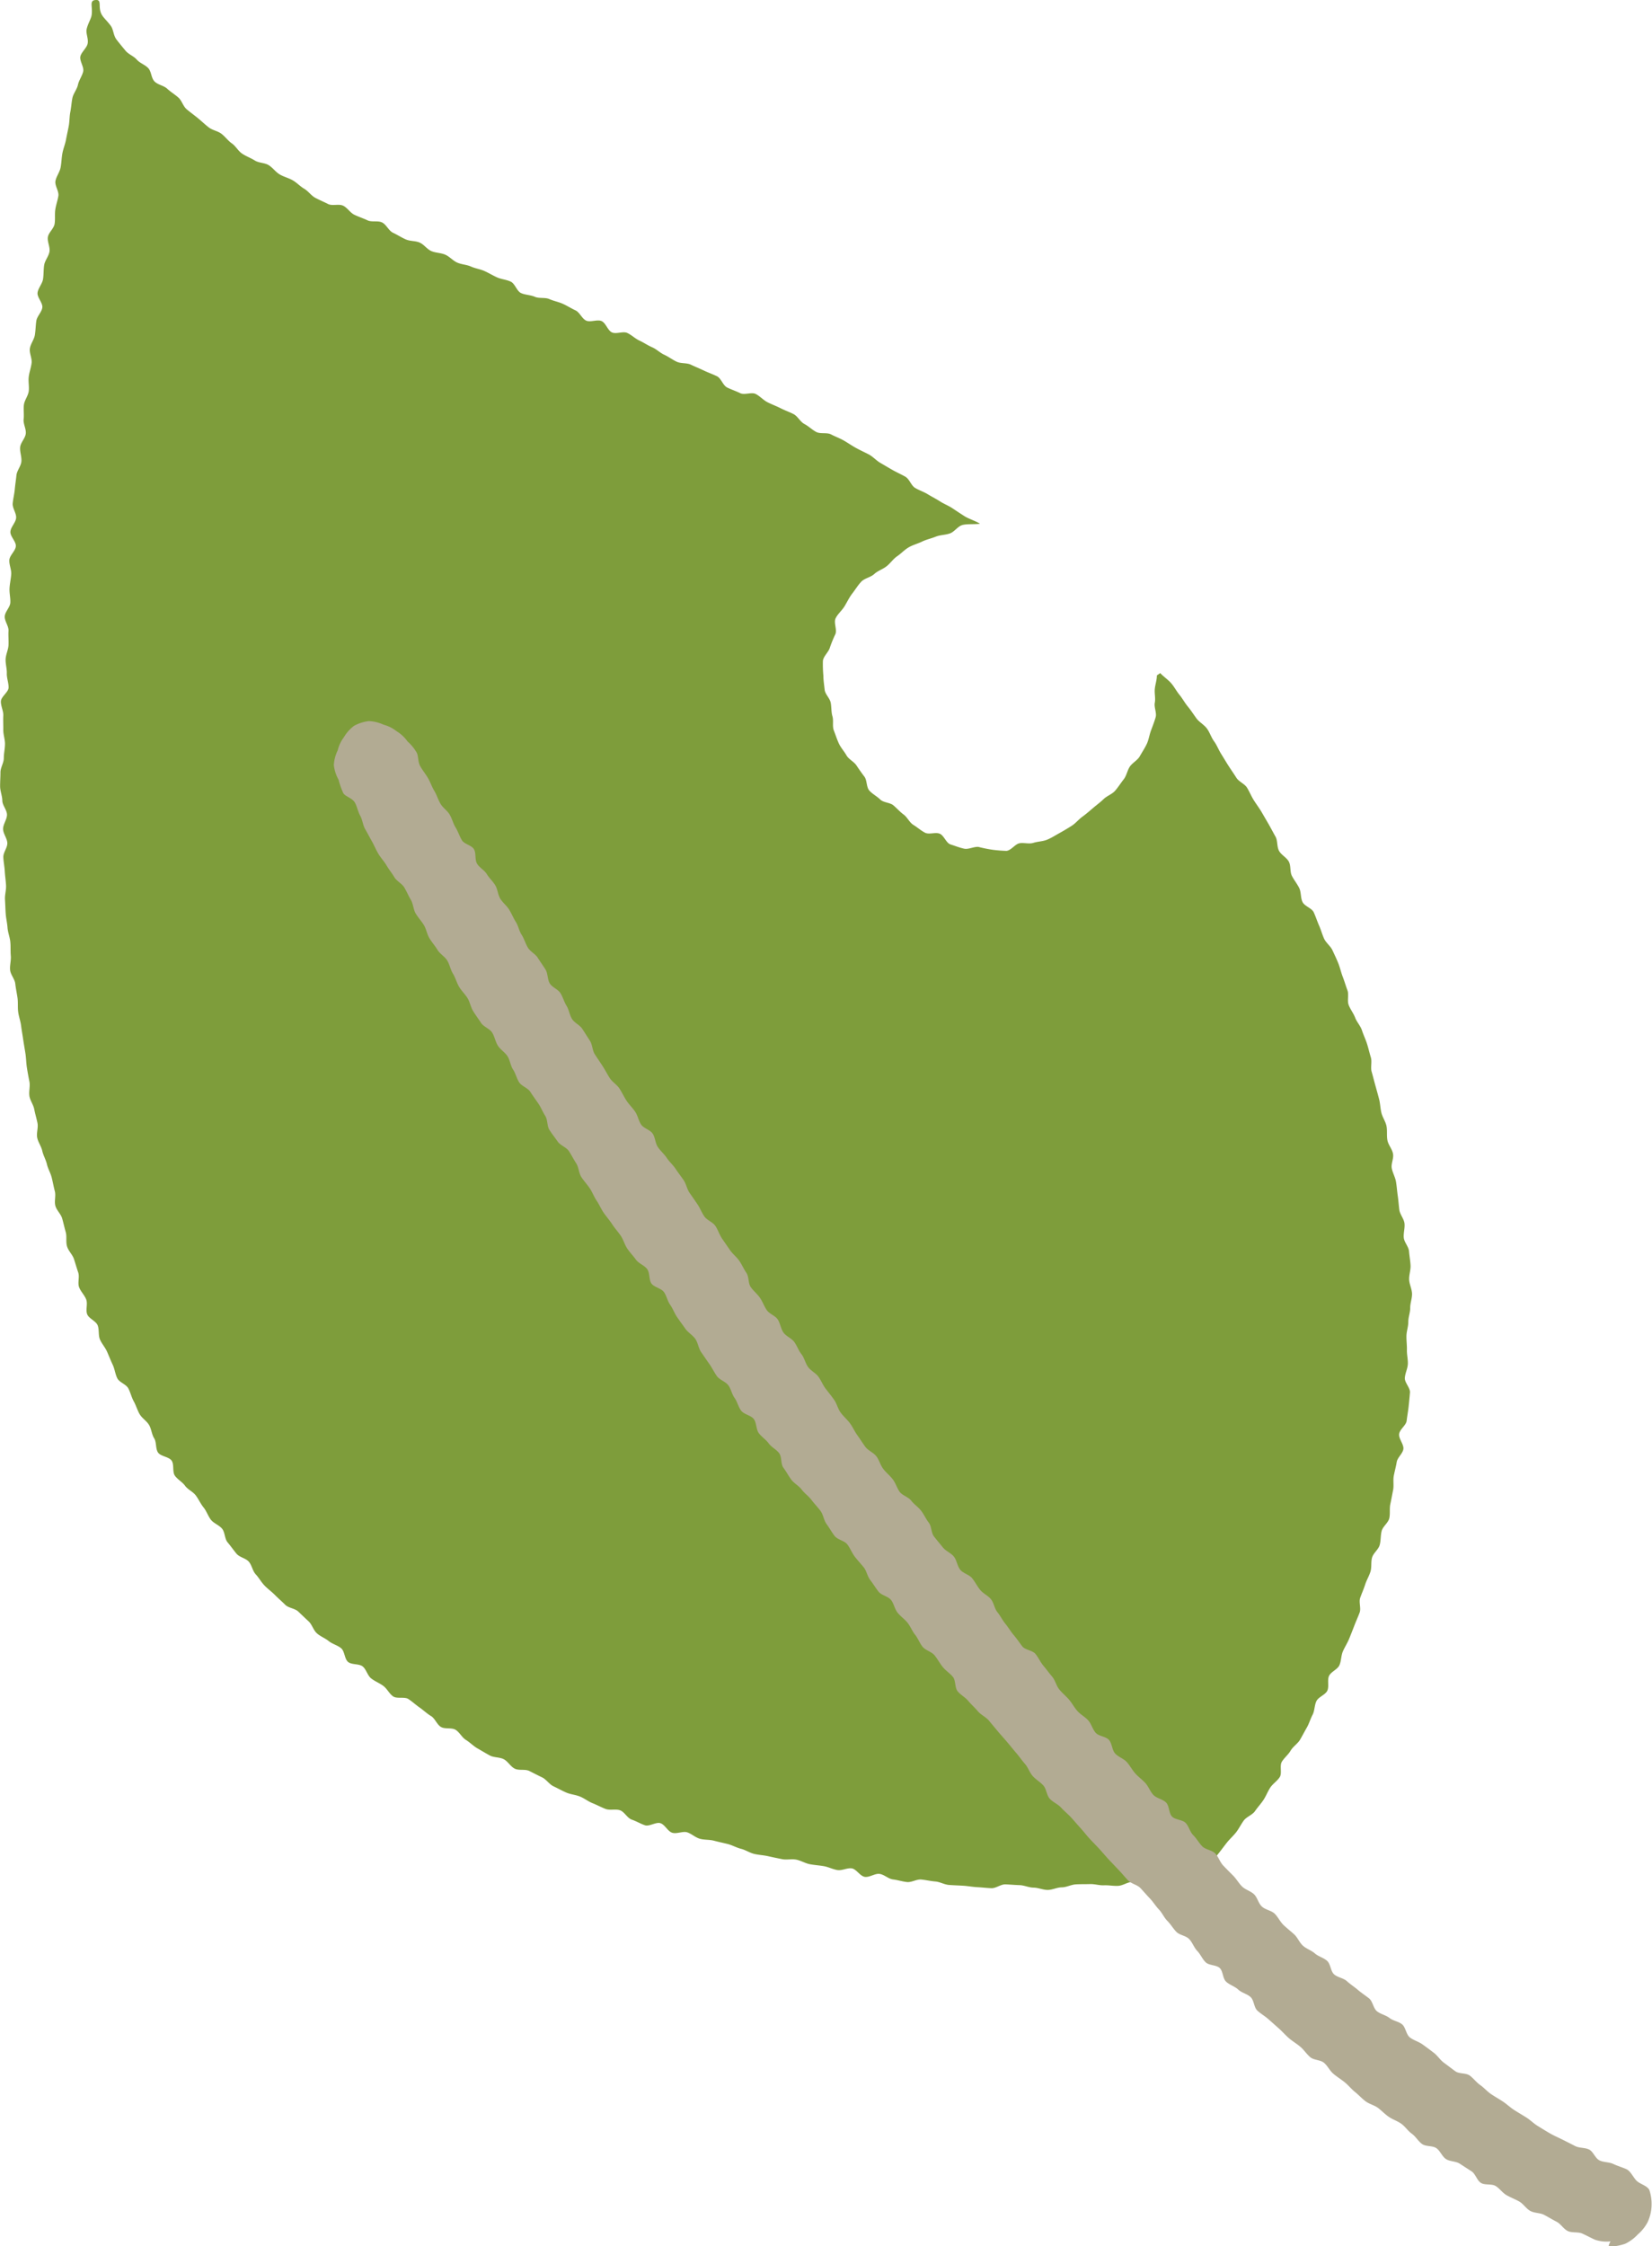 <svg xmlns="http://www.w3.org/2000/svg" width="39" height="53" viewBox="0 0 39 53"><path d="M2.257 0c.166-.014.038.175.153.359.049.078.137.153.211.259.057.082.057.222.131.318.063.081.135.169.21.259s.188.124.266.211.191.118.27.2.069.236.151.317.214.093.3.172.176.131.261.206.111.206.2.28.174.135.262.207.165.147.255.217.212.084.3.151.154.163.247.228.148.178.242.241.2.1.3.162.23.05.327.11.161.159.258.217.208.083.307.139.174.142.273.2.165.163.265.216.2.094.3.145.254-.01.356.04.165.167.267.215.206.082.308.13.244 0 .345.051.154.194.256.242.195.109.3.156.23.031.332.077.173.157.275.2.226.04.328.085.18.141.281.186.221.047.324.093.216.06.317.105.2.106.3.151.22.052.322.1.143.224.244.27.224.043.326.088.24.009.342.054.214.065.317.111.2.109.3.155.154.2.255.243.26-.035.361.01.144.221.245.267.26-.033.361.013.184.132.286.179.194.112.3.158.185.13.287.177.192.116.293.164.236.023.337.071.205.09.306.138.207.085.308.134.142.218.243.267.208.084.308.133.266-.031.365.019.179.144.279.195.206.089.306.14.207.088.307.139.158.182.257.234.181.136.28.188.251.006.35.058.206.09.3.144.19.121.288.175.2.1.3.152.177.144.274.2.193.114.29.169.2.1.3.157.137.209.233.266.206.092.3.15.2.111.29.169.2.1.294.163.187.124.28.184.273.117.366.178c-.113.019-.3 0-.413.03s-.188.162-.3.2-.227.033-.333.076-.219.066-.322.116-.217.078-.316.136-.178.146-.272.21-.159.165-.249.236-.208.106-.291.183-.231.1-.308.182-.141.188-.211.278-.121.2-.182.3-.159.18-.21.282.035.265-.005.373a2.988 2.988 0 0 0-.129.313c-.028.111-.153.206-.167.32a3.028 3.028 0 0 0 .011.351c0 .109.019.22.03.329s.122.2.143.307.01.217.041.322-.007.232.033.334.073.209.119.308.125.184.179.279.175.147.236.238.121.178.187.264.044.247.117.329.18.135.257.211.232.069.314.14.152.151.24.216.136.186.229.243.178.134.274.184.247-.018.348.024.151.22.255.253.213.077.32.1.233-.053.341-.041a3.228 3.228 0 0 0 .325.066 3.319 3.319 0 0 0 .335.027c.109-.012.2-.155.3-.178s.23.022.334-.011.224-.033.326-.075.2-.106.293-.157.192-.111.284-.169.164-.15.252-.214.171-.136.254-.207.172-.135.25-.211.2-.114.274-.2.132-.18.2-.266.085-.211.145-.3.181-.149.234-.243.118-.191.165-.29.062-.216.1-.318.08-.209.11-.313-.041-.236-.02-.342-.01-.216 0-.324.049-.209.049-.318c0-.011.077-.049.077-.061.078.084.18.151.256.236s.129.192.2.278.127.192.2.28.134.185.2.275.181.15.249.242.1.207.168.3.106.2.169.3.115.19.175.283.125.185.183.278.194.141.252.235.1.2.159.294.128.184.184.279l.168.289c.055.096.108.2.161.292s.03.238.083.335.178.157.231.254.023.24.073.337.123.187.172.285.03.232.079.332.217.142.264.242.08.208.125.309.074.211.119.311.154.178.2.279.095.2.137.306.065.216.105.319.071.213.11.316-.01.242.029.346.116.2.153.3.126.193.161.3.084.208.118.313.058.216.091.322-.011.236.02.342.057.215.087.322.06.214.088.321.029.222.056.329.1.206.12.313 0 .228.022.336.11.2.131.313-.05.235-.029.344.082.21.1.319.025.221.041.33.023.221.037.33.109.211.122.32-.027.226-.017.336.115.213.124.323.03.222.036.332-.038.226-.033.336.064.22.068.33-.044.224-.043.335-.046.222-.045.332-.042.221-.044.331.014.222.011.332.027.223.022.332-.064.218-.071.328.13.234.121.344-.02.224-.032.334-.033.222-.046.332-.163.2-.177.313.112.242.1.351-.14.2-.158.312-.049.217-.069.325.006.228-.016.336-.041.219-.065.327 0 .229-.025.337-.152.192-.18.3-.017.225-.047.332-.148.188-.179.294-.006.229-.039.335-.092.2-.126.307-.08.206-.116.31.025.245-.013.347-.086.206-.125.308-.081.208-.122.309-.106.2-.149.3-.037.226-.082.326-.2.154-.245.253.007.248-.04.347-.207.146-.256.244-.041.228-.092.325-.082.208-.135.3-.109.2-.162.29-.167.162-.222.257-.151.169-.207.262.009.267-.048.359-.166.16-.225.25-.1.2-.161.292-.141.177-.2.264-.2.134-.263.219-.116.194-.18.277-.156.165-.22.246-.138.182-.2.259c-.082.1-.134.2-.195.268-.14.159-.069.144-.214.22s-.082.122-.3.149c-.092.011-.2.009-.332.023-.1.011-.212 0-.333.016-.1.01-.215.006-.332.016s-.219-.03-.335-.023-.212.086-.327.092-.219-.018-.333-.013-.22-.033-.333-.029-.218 0-.332.007-.219.069-.332.07-.22.061-.333.061-.22-.053-.333-.054-.219-.056-.332-.059-.219-.014-.331-.018-.223.095-.335.09-.22-.018-.332-.024-.219-.027-.331-.034-.22-.01-.332-.018-.215-.073-.327-.082-.218-.035-.329-.046-.229.071-.34.059-.217-.048-.328-.061-.209-.117-.319-.131-.234.085-.346.07-.2-.182-.307-.2-.232.057-.342.039-.213-.073-.323-.092-.22-.025-.329-.046-.208-.085-.317-.107-.228.01-.337-.012-.217-.044-.326-.069-.221-.029-.329-.054-.206-.094-.314-.121-.207-.086-.314-.113-.216-.049-.324-.078-.226-.016-.333-.046-.2-.12-.3-.152-.246.043-.353.01-.171-.19-.277-.225-.263.084-.368.048-.2-.094-.309-.132-.171-.181-.275-.22-.24.007-.345-.033-.2-.093-.306-.135-.193-.115-.3-.158-.22-.049-.323-.094-.2-.1-.3-.147-.169-.163-.27-.211-.2-.1-.3-.15-.246-.005-.345-.055-.161-.172-.259-.223-.233-.036-.331-.089-.192-.111-.289-.166-.176-.14-.273-.2-.149-.181-.245-.239-.254-.01-.348-.069-.138-.2-.232-.256-.175-.135-.268-.2-.172-.139-.264-.2-.272 0-.363-.064-.142-.182-.232-.248-.2-.108-.286-.176-.115-.214-.2-.282-.256-.035-.343-.105-.079-.252-.165-.324-.208-.1-.293-.169-.2-.111-.282-.186-.112-.206-.194-.281-.161-.152-.242-.229-.229-.082-.308-.16-.164-.151-.242-.23-.171-.145-.249-.226-.131-.182-.207-.264-.091-.218-.165-.3-.218-.1-.291-.189-.134-.178-.207-.264-.06-.237-.131-.323-.2-.127-.266-.214-.1-.2-.172-.289-.115-.191-.182-.281-.187-.137-.253-.228-.177-.148-.241-.239-.013-.261-.076-.354-.258-.1-.321-.191-.033-.243-.092-.337-.064-.22-.121-.315-.166-.158-.222-.255-.085-.205-.138-.3-.077-.208-.129-.307-.212-.141-.261-.24-.06-.218-.108-.319-.086-.2-.132-.305-.124-.188-.168-.289-.014-.235-.056-.337-.205-.156-.246-.259.016-.244-.023-.348-.131-.188-.169-.293.016-.24-.02-.345-.066-.211-.1-.316-.131-.19-.164-.3 0-.231-.031-.338-.053-.214-.084-.321-.132-.192-.161-.3.016-.233-.012-.341-.047-.216-.074-.324-.088-.206-.113-.314-.086-.207-.11-.316-.1-.206-.12-.315.029-.232.007-.341-.055-.215-.076-.325-.1-.208-.115-.317.022-.229 0-.339-.042-.218-.059-.328-.017-.221-.034-.331-.037-.219-.053-.329-.036-.219-.05-.329-.055-.217-.069-.327 0-.223-.016-.333-.04-.218-.052-.329-.111-.212-.122-.323.026-.226.016-.337 0-.222-.012-.333-.057-.218-.065-.329-.035-.221-.043-.331-.01-.222-.017-.333.031-.224.025-.335-.024-.222-.03-.332-.03-.221-.034-.333.1-.226.094-.337-.1-.219-.1-.33.093-.225.092-.336-.109-.221-.11-.331-.051-.223-.052-.334.008-.223.008-.334.079-.223.079-.334.027-.222.028-.334-.042-.223-.04-.334-.006-.224 0-.334-.059-.224-.057-.336.18-.219.182-.329-.046-.224-.042-.335-.033-.224-.028-.335.063-.221.068-.332-.007-.223 0-.335-.094-.228-.089-.339.126-.216.132-.327-.025-.225-.019-.336.032-.221.04-.332-.052-.227-.044-.338.144-.213.153-.324-.137-.234-.128-.345.126-.214.135-.324-.091-.232-.081-.342.039-.221.049-.331.028-.222.039-.332.106-.214.117-.324-.04-.228-.029-.339.121-.211.133-.321S.545 10 .558 9.889s-.007-.225.006-.335.1-.213.114-.323-.013-.226 0-.336.054-.218.068-.328-.056-.232-.041-.342.1-.211.118-.32.018-.222.034-.332.127-.207.142-.316-.128-.244-.112-.353.112-.209.129-.318.01-.224.027-.332.107-.208.125-.317-.055-.235-.038-.343.141-.2.159-.311 0-.227.016-.335.055-.217.073-.325-.088-.243-.069-.351.1-.209.121-.317.023-.225.042-.332.065-.216.085-.323.046-.22.066-.326.016-.226.037-.331.028-.224.049-.329.109-.208.131-.313.1-.21.124-.314-.089-.251-.067-.353.148-.2.171-.3C2.094.916 2.023.788 2.045.69c.028-.125.093-.225.115-.315C2.2.164 2.093.013 2.257 0z" fill="#7e9d3b"/><path d="M38.02 52.884a.833.833 0 0 1-.366-.039c-.1-.045-.2-.1-.3-.145s-.241-.011-.342-.06-.165-.168-.264-.219-.194-.109-.292-.161-.231-.04-.329-.094-.162-.165-.259-.221-.2-.093-.3-.15-.164-.159-.259-.217-.252-.014-.347-.073-.128-.212-.221-.273l-.28-.181c-.093-.061-.234-.048-.326-.11s-.135-.194-.227-.257-.248-.031-.34-.1-.147-.175-.238-.24-.154-.165-.243-.231-.2-.1-.293-.162-.169-.144-.257-.212-.209-.092-.3-.161-.164-.151-.25-.22-.156-.159-.243-.229-.182-.128-.267-.2-.134-.186-.22-.258-.239-.061-.324-.132-.147-.171-.231-.243-.182-.129-.266-.2-.158-.158-.24-.231l-.249-.221c-.083-.074-.182-.13-.264-.205s-.077-.244-.159-.319-.21-.1-.291-.176-.2-.108-.285-.185-.072-.246-.152-.323-.252-.059-.332-.136-.124-.191-.2-.269-.113-.2-.192-.281-.224-.09-.3-.168-.134-.18-.213-.259-.123-.19-.2-.27-.135-.179-.212-.259-.148-.165-.225-.246-.215-.1-.292-.182-.147-.167-.224-.248l-.23-.242c-.076-.081-.146-.168-.221-.249s-.154-.16-.23-.242-.142-.171-.217-.253-.146-.167-.221-.249-.164-.152-.238-.234-.193-.127-.267-.209-.077-.229-.151-.312-.177-.14-.251-.223-.108-.2-.181-.284-.136-.177-.209-.261-.141-.172-.213-.256-.147-.167-.219-.252l-.213-.256c-.072-.085-.187-.134-.259-.219s-.156-.159-.228-.245-.18-.141-.25-.226-.042-.254-.112-.34-.171-.148-.241-.235-.122-.188-.192-.274-.211-.116-.281-.2-.109-.2-.178-.285-.111-.2-.18-.285-.167-.152-.236-.239-.086-.216-.155-.3-.224-.107-.293-.194-.126-.185-.195-.273-.086-.216-.154-.3-.147-.168-.214-.256-.107-.2-.175-.287-.228-.107-.3-.2-.121-.188-.188-.278-.077-.221-.143-.31-.146-.169-.213-.259-.165-.155-.232-.245-.179-.145-.246-.235-.118-.19-.185-.28-.034-.252-.1-.342-.183-.143-.248-.233-.169-.154-.234-.243-.051-.239-.116-.329-.231-.109-.3-.2-.09-.211-.155-.3-.084-.214-.149-.3-.207-.127-.271-.218-.112-.194-.177-.285-.127-.185-.191-.276-.075-.221-.138-.312-.173-.152-.237-.243-.131-.181-.194-.273-.1-.2-.165-.293-.084-.213-.147-.3-.232-.113-.294-.2-.034-.248-.1-.339-.2-.132-.266-.224-.145-.172-.207-.265-.089-.208-.152-.3-.14-.175-.2-.268-.136-.178-.2-.27-.108-.2-.169-.289-.1-.2-.163-.293-.141-.175-.2-.268-.059-.228-.119-.32-.111-.194-.172-.287-.2-.133-.265-.226-.134-.18-.194-.273-.04-.24-.1-.333-.1-.2-.163-.292-.13-.182-.189-.275-.206-.134-.265-.227-.084-.212-.143-.3-.071-.219-.13-.312-.169-.158-.228-.251-.077-.215-.135-.308-.2-.135-.262-.229-.128-.183-.186-.276-.076-.216-.134-.309-.145-.175-.2-.269-.085-.212-.143-.306-.078-.216-.135-.31-.173-.158-.23-.252-.134-.182-.191-.276-.074-.216-.131-.31-.137-.179-.193-.273-.058-.226-.113-.319-.1-.2-.155-.293-.182-.153-.237-.246-.13-.184-.184-.277-.137-.181-.192-.273-.1-.2-.153-.295-.108-.2-.16-.289-.065-.226-.116-.315-.076-.223-.126-.31c-.063-.11-.228-.142-.274-.224a1.855 1.855 0 0 1-.111-.315.925.925 0 0 1-.112-.348.906.906 0 0 1 .092-.346.83.83 0 0 1 .146-.31.9.9 0 0 1 .239-.268.947.947 0 0 1 .349-.112.93.93 0 0 1 .349.085.84.84 0 0 1 .307.154.876.876 0 0 1 .259.242 1.061 1.061 0 0 1 .214.261c.046.08.025.219.089.33.05.087.121.174.182.278.052.089.088.2.148.3s.085.2.144.3.159.158.217.257.08.206.138.3.09.2.148.3.228.118.286.215.016.245.074.342.172.15.231.247.143.169.2.265.06.22.118.315.152.164.21.259.1.2.158.291.076.21.135.3.087.2.146.3.176.149.235.243.123.181.182.276.045.231.1.326.193.138.253.232.086.206.145.3.07.216.129.31.185.143.245.237l.179.279c.059.092.055.226.115.319s.123.183.183.276.11.192.17.285.169.154.229.247.106.194.167.287.144.169.205.262.079.21.139.3.213.123.273.215.06.222.121.314.149.164.21.256.147.166.208.258.129.177.191.269.079.212.141.3.126.18.188.272.1.2.164.288.2.132.259.223.092.2.155.295l.188.272c.062.091.155.16.218.251s.106.195.169.286.04.241.1.331.153.162.217.253.1.2.162.292.2.132.26.222.072.219.136.31.193.134.257.225.1.2.168.286.09.208.155.3.181.142.246.232.106.2.172.285.138.173.2.262.087.211.153.3.153.162.219.251.11.194.175.283.123.185.189.274.192.134.259.222.094.206.161.295.157.158.225.247.1.205.163.294.205.122.273.21.167.151.235.239.112.192.18.28.055.238.123.326.141.172.21.259.193.131.261.218.079.22.148.307.211.116.28.2.12.188.19.275.186.135.256.222.082.219.152.305.119.189.189.275.127.184.2.27.134.178.2.263.238.092.309.177.116.193.187.278.137.175.209.26.095.211.167.3.159.158.231.242.124.187.2.271.182.137.255.221.1.207.174.29.241.085.314.169.07.235.144.318.2.121.273.2.127.185.2.268.167.148.242.231.113.2.189.28.221.1.3.18.062.246.138.328.248.073.324.153.1.21.18.29.133.181.211.261.228.088.306.168.109.2.187.283.155.159.234.238.134.181.213.259.206.108.285.186.1.212.185.289.222.091.3.167.128.189.208.266.169.145.251.22.125.193.207.268.2.11.284.184.207.1.29.177.08.244.164.317.22.086.3.159.177.135.261.207.178.133.263.2.1.229.182.3.212.093.3.162.218.083.3.152.094.239.181.307.208.1.295.162.181.132.27.2.151.171.24.236.178.134.268.2.249.037.338.1.158.162.249.225.165.152.257.214.189.116.281.177.174.141.267.2.19.116.283.174.174.142.269.2.19.118.285.173.2.1.3.15.2.1.3.152.233.033.331.083.144.206.243.255.228.038.327.085.208.077.308.122.157.185.238.27.266.12.309.232a1.057 1.057 0 0 1 .048.382 1.014 1.014 0 0 1-.093.368.971.971 0 0 1-.229.286 1 1 0 0 1-.294.22 1.164 1.164 0 0 1-.39.069c-.019-.023.037-.123.037-.123z" fill="#b2ab93"/></svg>